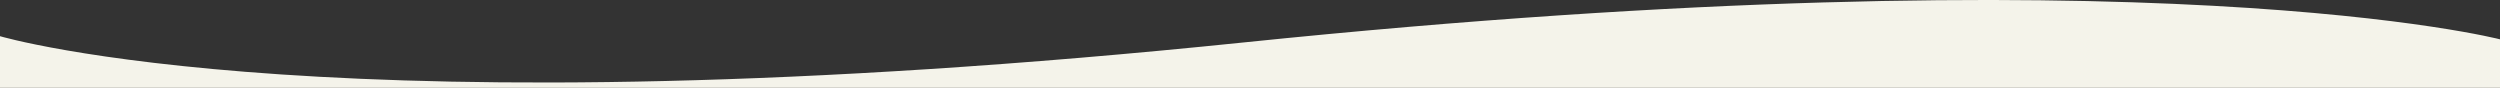 <?xml version="1.0" encoding="utf-8"?>
<!-- Generator: Adobe Illustrator 16.0.0, SVG Export Plug-In . SVG Version: 6.00 Build 0)  -->
<!DOCTYPE svg PUBLIC "-//W3C//DTD SVG 1.1//EN" "http://www.w3.org/Graphics/SVG/1.1/DTD/svg11.dtd">
<svg version="1.1" id="Calque_1" xmlns="http://www.w3.org/2000/svg" xmlns:xlink="http://www.w3.org/1999/xlink" x="0px" y="0px"
	 width="1621px" height="56.949px" viewBox="0 0 1621 56.949" enable-background="new 0 0 1621 56.949" xml:space="preserve">
<rect x="0" y="0" width="1621" height="56.949" fill="#333333" stroke="none"/>
<path id="Fond" fill="#F4F3EA" d="M1621,536.893L0,534.802V23.465c0,0,217.33,64.8,806.351,4.06
	C1395.371-33.215,1621,25.5,1621,25.5V536.893z"/>
</svg>
